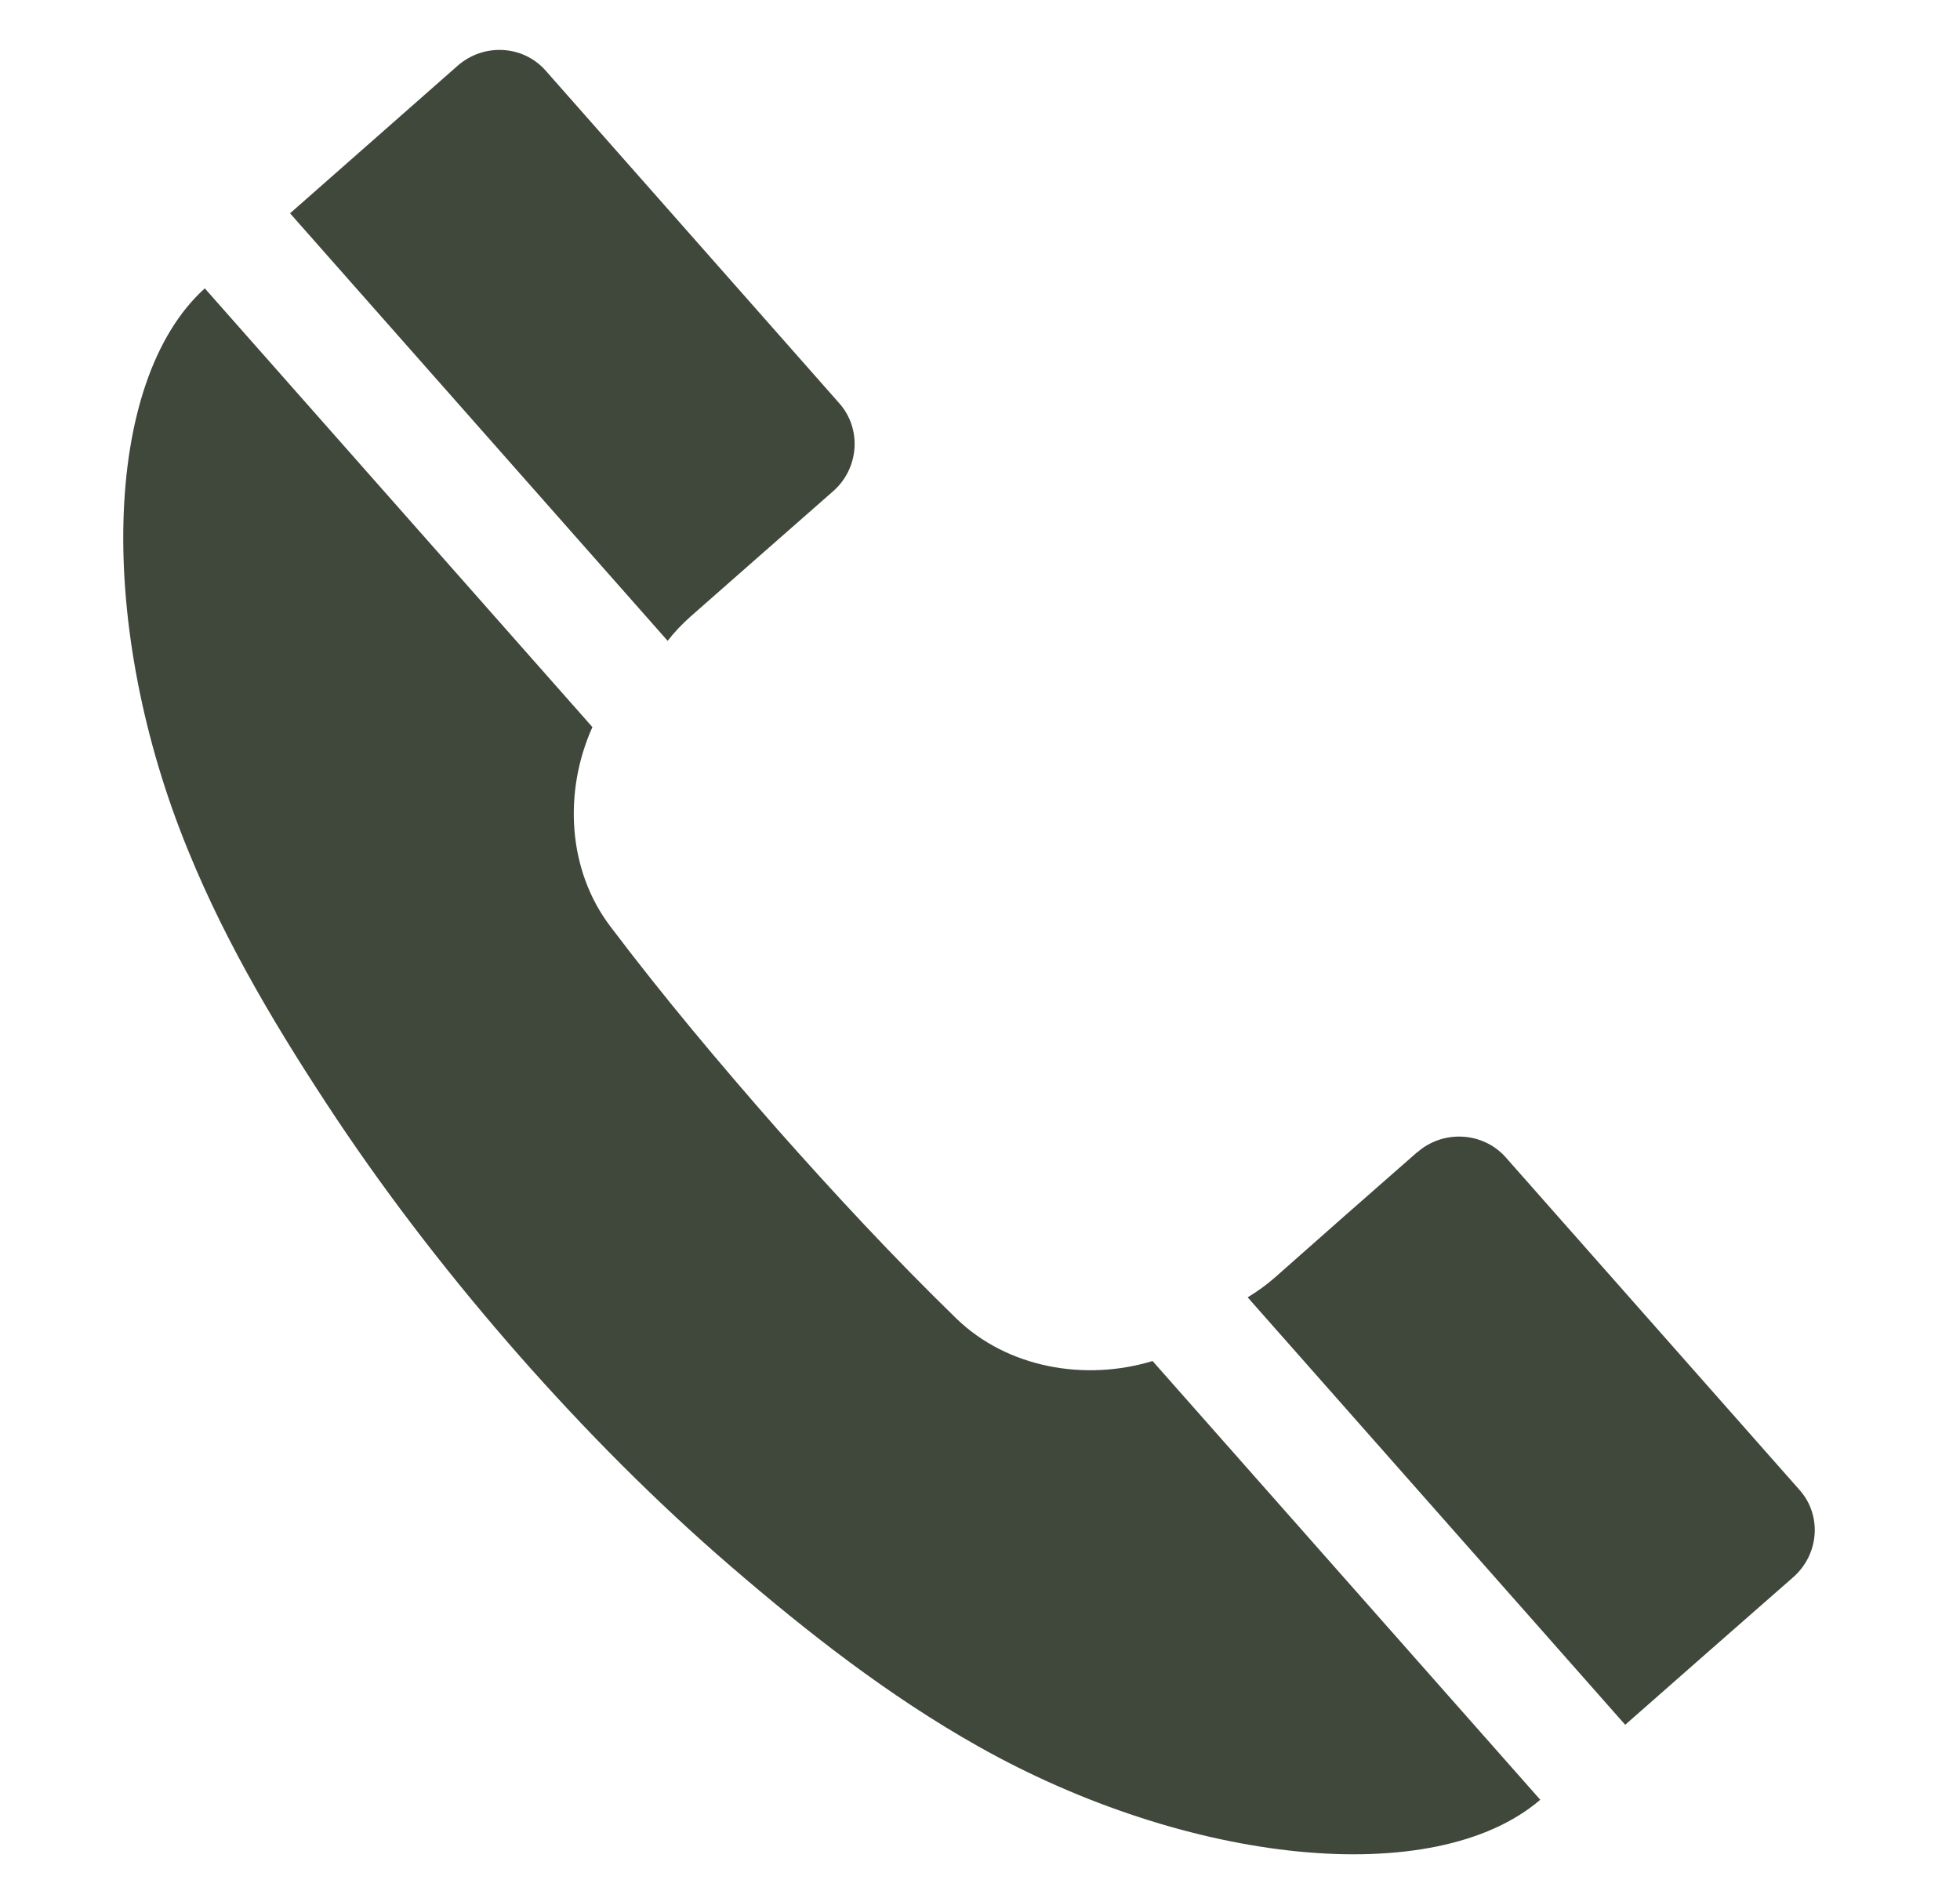 <?xml version="1.0" encoding="UTF-8" standalone="no"?> <svg xmlns="http://www.w3.org/2000/svg" xmlns:xlink="http://www.w3.org/1999/xlink" xmlns:serif="http://www.serif.com/" width="27px" height="26px" version="1.1" xml:space="preserve" style="fill-rule:evenodd;clip-rule:evenodd;stroke-linejoin:round;stroke-miterlimit:2;"> <g transform="matrix(1,0,0,1,-3209,-933)"> <g transform="matrix(1,0,0,0.684,3076.4,2.84217e-14)"> <g transform="matrix(0.059,0.005,-0.004,0.086,134.755,1364.61)"> <clipPath id="_clip1"> <rect x="0.001" y="0" width="409.919" height="410.88"></rect> </clipPath> <g clip-path="url(#_clip1)"> <path d="M405.274,318.721L331.59,245.014C325.938,239.431 316.665,239.431 311.012,245.088L310.961,245.088L294.774,261.248L279.848,276.248C278.004,278.092 275.989,279.721 273.852,281.224L368.411,375.826C380.641,363.573 392.848,351.389 405.106,339.178C410.809,333.526 410.93,324.377 405.274,318.721M206.383,290.056C190.899,276.732 176.047,262.584 161.629,248.194C147.238,233.705 133.137,218.901 119.79,203.342C108.868,190.721 106.731,172.447 112.439,157.06L15.356,59.955C-7.237,83.181 -4.351,140.775 20.407,191.377C31.036,213.267 44.82,233.026 59.066,251.81C73.29,270.448 88.896,288.069 105.325,304.619C121.806,321.146 139.329,336.826 158.017,351.049C176.801,365.342 196.603,379.03 218.348,389.635C269.024,414.369 326.641,417.084 349.844,394.467L252.739,297.362C237.352,303.064 219.051,300.955 206.383,290.056M128.575,135.92L33.997,41.295C46.204,29.084 58.388,16.853 70.618,4.623C76.274,-1.033 85.399,-1.131 91.079,4.451L164.763,78.209C170.392,83.838 170.392,93.107 164.689,98.787L148.551,114.904L133.527,129.928C131.681,131.795 130.008,133.783 128.575,135.92" style="fill:rgb(64,71,59);fill-rule:nonzero;"></path> </g> </g> </g> </g> </svg> 